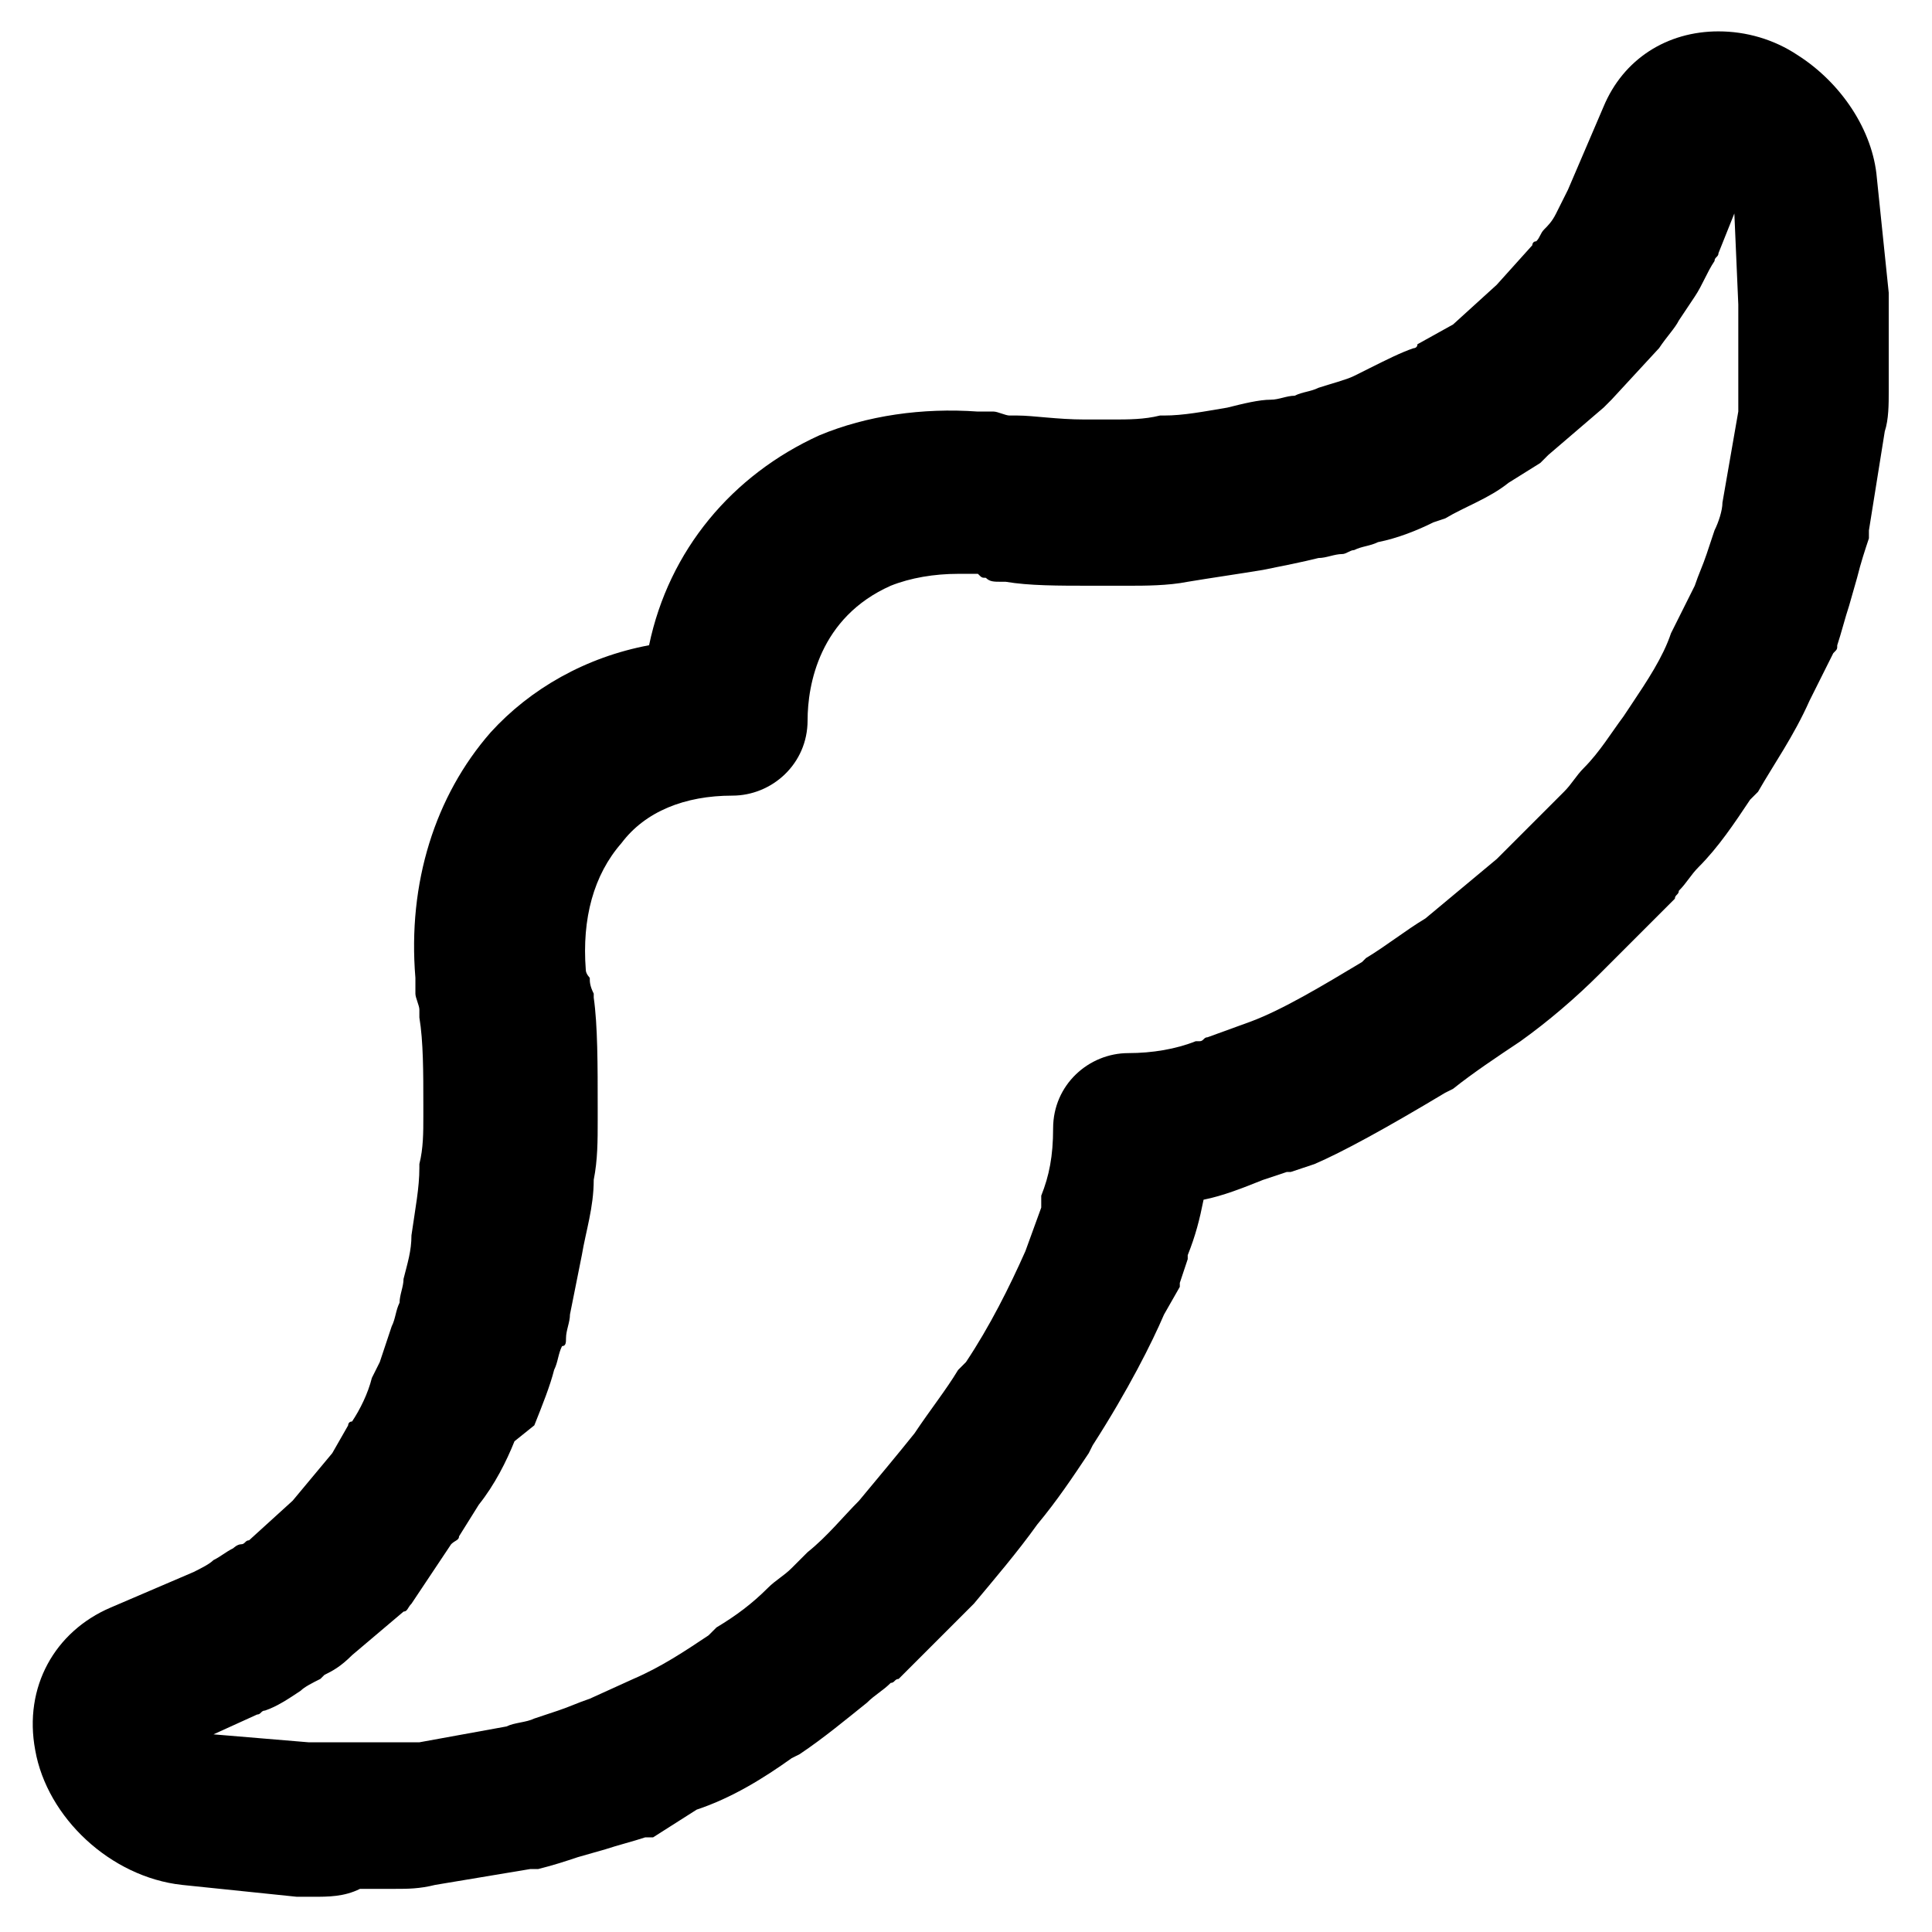 <?xml version="1.0" encoding="UTF-8"?>
<!-- Uploaded to: SVG Repo, www.svgrepo.com, Generator: SVG Repo Mixer Tools -->
<svg fill="#000000" width="800px" height="800px" version="1.1" viewBox="144 144 512 512" xmlns="http://www.w3.org/2000/svg">
 <path d="m226.81 646.66h-3.148-1.051l-30.438-3.148c-18.895-2.098-35.688-17.844-38.836-35.688-3.148-16.793 5.246-31.488 19.941-37.785l22.043-9.445c2.098-1.051 4.199-2.098 5.246-3.148 2.098-1.051 3.148-2.098 5.246-3.148 0 0 1.051-1.051 2.098-1.051 1.051 0 1.051-1.051 2.098-1.051l11.547-10.496 10.496-12.594 4.199-7.348s0-1.051 1.051-1.051c2.098-3.148 4.199-7.348 5.246-11.547l2.098-4.199c1.051-3.148 2.098-6.297 3.148-9.445 1.051-2.098 1.051-4.199 2.098-6.297 0-2.098 1.051-4.199 1.051-6.297 1.051-4.199 2.098-7.348 2.098-11.547 1.051-7.348 2.098-12.594 2.098-17.844v-1.051c1.051-4.199 1.051-8.398 1.051-12.594v-3.148c0-8.398 0-16.793-1.051-23.09v-2.098c0-1.051-1.051-3.148-1.051-4.199v-2.098-2.098c-2.098-25.191 5.246-48.281 19.941-65.074 10.496-11.547 25.191-19.941 41.984-23.09 5.246-25.191 22.043-45.133 45.133-55.629 12.594-5.246 27.289-7.348 41.984-6.297h1.051 3.148c1.051 0 3.148 1.051 4.199 1.051h2.098c4.199 0 10.496 1.051 17.844 1.051h7.348c4.199 0 8.398 0 12.594-1.051h1.051c5.246 0 10.496-1.051 16.793-2.098 4.199-1.051 8.398-2.098 11.547-2.098 2.098 0 4.199-1.051 6.297-1.051 2.098-1.051 4.199-1.051 6.297-2.098 3.148-1.051 7.348-2.098 9.445-3.148l4.199-2.098c4.199-2.098 8.398-4.199 11.547-5.246 0 0 1.051 0 1.051-1.051l9.445-5.246 11.547-10.496 9.445-10.496s0-1.051 1.051-1.051c1.051-1.051 1.051-2.098 2.098-3.148 1.051-1.051 2.098-2.098 3.148-4.199 1.051-2.098 2.098-4.199 3.148-6.297l9.445-22.043c5.246-12.594 16.793-19.941 30.438-19.941 7.348 0 14.695 2.098 20.992 6.297 11.547 7.348 19.941 19.941 20.992 32.539l3.148 30.438v1.051 15.742 9.445c0 3.148 0 7.348-1.051 10.496l-4.199 26.238v2.098c-1.051 3.148-2.098 6.297-3.148 10.496l-2.098 7.348c-1.051 3.148-2.098 7.348-3.148 10.496 0 1.051 0 1.051-1.051 2.098l-6.297 12.594c-4.199 9.445-9.445 16.793-13.645 24.141l-2.098 2.098c-4.199 6.297-8.398 12.594-13.645 17.844-2.098 2.098-3.148 4.199-5.246 6.297 0 1.051-1.051 1.051-1.051 2.098l-4.199 4.199c-5.246 5.246-10.496 10.496-15.742 15.742-6.297 6.297-13.645 12.594-20.992 17.844-6.297 4.199-12.594 8.398-17.844 12.594l-2.098 1.051c-15.742 9.445-27.289 15.742-34.637 18.895l-6.297 2.098h-1.051l-6.297 2.098c-5.246 2.098-10.496 4.199-15.742 5.246-1.051 5.246-2.098 9.445-4.199 14.695v1.051l-2.098 6.297v1.051l-4.188 7.344c-3.148 7.348-9.445 19.941-18.895 34.637l-1.051 2.098c-4.199 6.297-8.398 12.594-13.645 18.895-5.246 7.348-11.547 14.695-16.793 20.992l-19.941 19.941c-1.051 0-1.051 1.051-2.098 1.051-2.098 2.098-4.199 3.148-6.297 5.246-5.246 4.199-11.547 9.445-17.844 13.645l-2.098 1.051c-7.348 5.246-15.742 10.496-25.191 13.645l-11.551 7.348h-2.098c-3.148 1.051-7.348 2.098-10.496 3.148l-7.348 2.098c-3.148 1.051-6.297 2.098-10.496 3.148h-2.098l-25.191 4.199c-4.199 1.051-7.348 1.051-10.496 1.051h-9.445c-4.199 2.102-8.398 2.102-12.598 2.102zm-1.047-40.934h2.098 10.496 6.297 4.199 6.297l23.09-4.199c2.098-1.051 5.246-1.051 7.348-2.098l6.297-2.098c3.148-1.051 5.246-2.098 8.398-3.148l11.547-5.246c7.348-3.148 13.645-7.348 19.941-11.547l2.098-2.098c5.246-3.148 9.445-6.297 13.645-10.496 2.098-2.098 4.199-3.148 6.297-5.246l4.199-4.199c5.246-4.199 9.445-9.445 13.645-13.645 5.246-6.297 10.496-12.594 14.695-17.844 4.199-6.297 8.398-11.547 11.547-16.793l2.102-2.109c6.297-9.445 11.547-19.941 15.742-29.391l4.199-11.547v-1.051-1.051-1.051c2.098-5.246 3.148-10.496 3.148-17.844 0-11.547 9.445-19.941 19.941-19.941 6.297 0 12.594-1.051 17.844-3.148h1.051c1.051 0 1.051-1.051 2.098-1.051l11.547-4.199c8.398-3.148 18.895-9.445 29.391-15.742l1.051-1.051c5.246-3.148 10.496-7.348 15.742-10.496 6.297-5.246 12.594-10.496 18.895-15.742 4.199-4.199 8.398-8.398 13.645-13.645l4.199-4.199c2.098-2.098 3.148-4.199 5.246-6.297 4.199-4.199 7.348-9.445 10.496-13.645l2.098-3.148c4.199-6.297 8.398-12.594 10.496-18.895l6.297-12.594c1.051-3.148 2.098-5.246 3.148-8.398l2.098-6.297c1.051-2.098 2.098-5.246 2.098-7.348l4.199-24.141v-5.246-4.199-6.297-12.594l-1.047-24.137-4.199 10.496c0 1.051-1.051 1.051-1.051 2.098-2.098 3.148-3.148 6.297-5.246 9.445l-4.199 6.297c-1.051 2.098-3.148 4.199-5.246 7.348l-12.594 13.645c-1.051 1.051-1.051 1.051-2.098 2.098l-14.695 12.594c-1.051 1.051-1.051 1.051-2.098 2.098l-8.398 5.246c-5.246 4.199-11.547 6.297-16.793 9.445l-3.148 1.051c-4.199 2.098-9.445 4.199-14.695 5.246-2.098 1.051-4.199 1.051-6.297 2.098-1.051 0-2.098 1.051-3.148 1.051-2.098 0-4.199 1.051-6.297 1.051-4.199 1.051-9.445 2.098-14.695 3.148-6.297 1.051-13.645 2.098-19.941 3.148-5.246 1.051-11.547 1.051-15.742 1.051h-3.148-6.297c-9.445 0-16.793 0-23.09-1.051h-1.051c-2.098 0-3.148 0-4.199-1.051-1.051 0-1.051 0-2.098-1.051h-1.051-4.199c-6.297 0-12.594 1.051-17.844 3.148-18.895 8.398-22.043 26.238-22.043 35.688 0 11.547-9.445 19.941-19.941 19.941-12.594 0-23.09 4.199-29.391 12.594-7.348 8.398-10.496 19.941-9.445 33.586 0 1.051 1.051 2.098 1.051 2.098 0 1.051 0 2.098 1.051 4.199v1.051c1.051 7.348 1.051 17.844 1.051 29.391v3.148c0 5.246 0 10.496-1.051 15.742 0 7.348-2.098 13.645-3.148 19.941-1.051 5.246-2.098 10.496-3.148 15.742 0 2.098-1.051 4.199-1.051 6.297 0 1.051 0 2.098-1.051 2.098-1.051 2.098-1.051 4.199-2.098 6.297-1.051 4.199-3.148 9.445-5.246 14.695l-5.258 4.219c-2.098 5.246-5.246 11.547-9.445 16.793l-5.246 8.398c0 1.051-1.051 1.051-2.098 2.098l-10.5 15.746c-1.051 1.051-1.051 2.098-2.098 2.098l-13.645 11.547c-3.148 3.148-5.246 4.199-7.348 5.246l-1.051 1.051c-2.098 1.051-4.199 2.098-5.246 3.148-3.148 2.098-6.297 4.199-9.445 5.246-1.051 0-1.051 1.051-2.098 1.051l-11.551 5.25zm56.676-201.53-6.297 1.051z"/>
</svg>